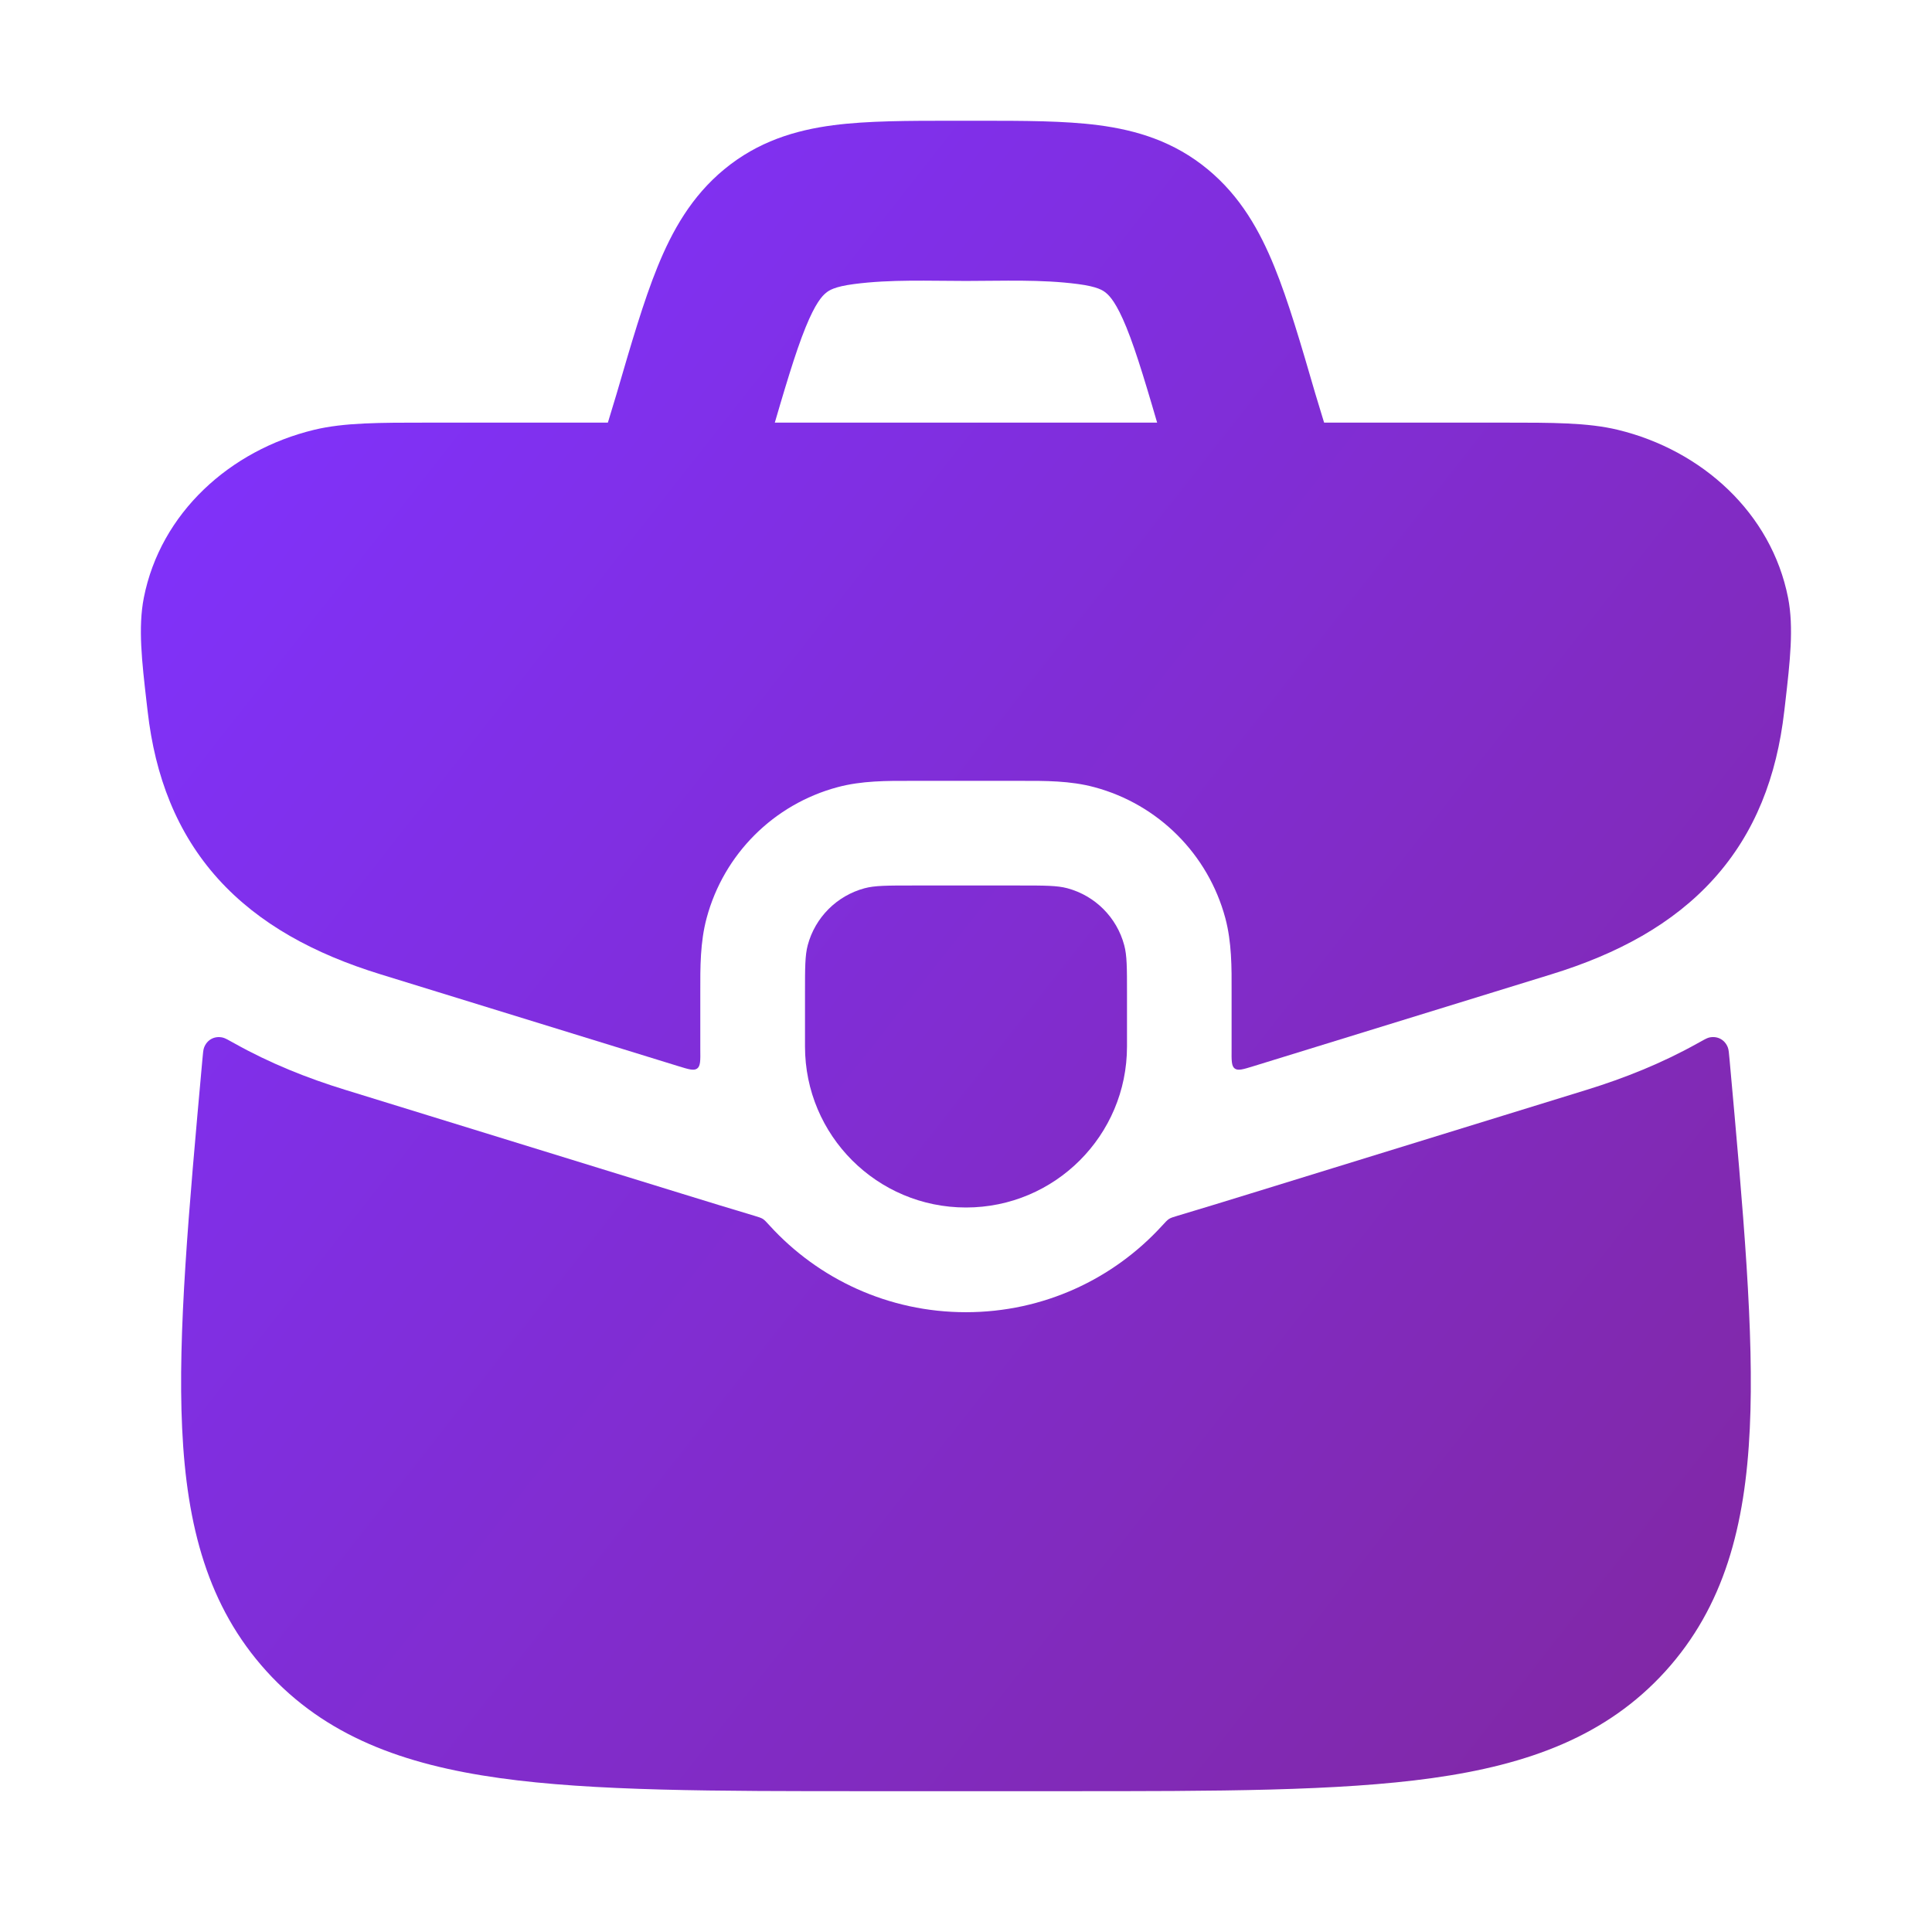 <?xml version="1.0" encoding="UTF-8"?> <svg xmlns="http://www.w3.org/2000/svg" width="36" height="36" viewBox="0 0 36 36" fill="none"><path d="M18.236 2.25C19.071 2.25 19.835 2.25 20.471 2.333C21.18 2.426 21.876 2.636 22.503 3.154C23.114 3.658 23.474 4.3 23.748 4.975C24.006 5.609 24.24 6.411 24.509 7.336L24.75 8.129L21.9 9L21.669 8.242C21.373 7.227 21.182 6.575 20.989 6.1C20.805 5.649 20.681 5.517 20.609 5.458C20.554 5.412 20.454 5.341 20.086 5.293C19.398 5.203 18.692 5.235 18 5.235C17.308 5.235 16.602 5.203 15.914 5.293C15.545 5.341 15.446 5.412 15.39 5.458C15.318 5.517 15.194 5.649 15.011 6.1C14.818 6.575 14.626 7.227 14.33 8.242L14.1 9L11.25 8.129L11.49 7.336C11.76 6.411 11.993 5.609 12.251 4.975C12.525 4.3 12.885 3.658 13.496 3.154C14.124 2.636 14.819 2.426 15.528 2.333C16.164 2.25 16.928 2.25 17.764 2.25H18.236Z" fill="url(#paint0_linear_8296_7996)"></path><path d="M14.053 22.653C14.136 22.678 14.178 22.691 14.213 22.712C14.248 22.734 14.279 22.769 14.343 22.839C15.248 23.83 16.551 24.451 17.999 24.451C19.447 24.451 20.749 23.83 21.654 22.839C21.718 22.769 21.75 22.734 21.785 22.712C21.819 22.691 21.861 22.678 21.945 22.653C22.359 22.53 22.81 22.391 23.294 22.242L29.57 20.306C30.273 20.089 30.97 19.81 31.627 19.443C31.745 19.377 31.804 19.344 31.843 19.334C31.998 19.296 32.142 19.372 32.197 19.521C32.211 19.558 32.217 19.621 32.228 19.746C32.485 22.592 32.689 24.845 32.605 26.616C32.52 28.437 32.126 29.935 31.032 31.142C29.936 32.349 28.485 32.881 26.688 33.132C24.941 33.376 22.691 33.376 19.852 33.376H16.146C13.308 33.376 11.058 33.376 9.311 33.132C7.514 32.881 6.063 32.349 4.967 31.142C3.873 29.935 3.479 28.437 3.394 26.616C3.31 24.845 3.514 22.592 3.771 19.746C3.782 19.621 3.788 19.559 3.802 19.522C3.857 19.372 4.001 19.296 4.156 19.335C4.195 19.345 4.254 19.377 4.371 19.443C5.028 19.811 5.725 20.09 6.428 20.306L12.704 22.242C13.188 22.391 13.638 22.53 14.053 22.653Z" fill="url(#paint1_linear_8296_7996)"></path><path d="M5.853 8.009C6.411 7.874 7.07 7.875 7.988 7.875H28.01C28.928 7.875 29.587 7.874 30.145 8.009C31.714 8.388 33.007 9.559 33.318 11.138C33.427 11.694 33.354 12.326 33.266 13.091L33.248 13.246L33.247 13.253C33.108 14.466 32.706 15.52 31.934 16.375C31.174 17.218 30.141 17.775 28.907 18.155L23.356 19.867C23.164 19.926 23.068 19.956 23.007 19.91C22.946 19.865 22.947 19.759 22.949 19.549C22.949 19.533 22.949 19.517 22.949 19.5V18.486C22.951 18.024 22.952 17.557 22.832 17.107C22.512 15.917 21.583 14.987 20.392 14.668C19.943 14.547 19.475 14.549 19.014 14.55L18.999 14.55H16.999L16.985 14.55C16.523 14.549 16.056 14.547 15.606 14.668C14.416 14.987 13.486 15.917 13.167 17.107C13.046 17.557 13.048 18.024 13.049 18.486L13.049 18.5V19.5C13.049 19.517 13.049 19.533 13.049 19.549C13.052 19.76 13.053 19.865 12.991 19.91C12.93 19.956 12.834 19.926 12.642 19.867L7.091 18.155C5.857 17.775 4.824 17.218 4.063 16.375C3.293 15.52 2.889 14.466 2.751 13.253L2.732 13.091C2.644 12.326 2.571 11.694 2.68 11.138C2.991 9.559 4.284 8.388 5.853 8.009Z" fill="url(#paint2_linear_8296_7996)"></path><path d="M15 18.5C15 18.035 15 17.802 15.051 17.612C15.189 17.094 15.594 16.69 16.111 16.551C16.302 16.5 16.535 16.5 17 16.5H19C19.465 16.5 19.697 16.5 19.888 16.551C20.405 16.69 20.81 17.094 20.948 17.612C21 17.802 21 18.035 21 18.5V19.5C21 21.157 19.657 22.5 18 22.5C16.343 22.5 15 21.157 15 19.5V18.5Z" fill="url(#paint3_linear_8296_7996)"></path><defs><linearGradient id="paint0_linear_8296_7996" x1="3.943" y1="4.849" x2="33.4" y2="27.995" gradientUnits="userSpaceOnUse"><stop stop-color="#8032FF"></stop><stop offset="1" stop-color="#8128A7"></stop></linearGradient><linearGradient id="paint1_linear_8296_7996" x1="3.943" y1="4.849" x2="33.4" y2="27.995" gradientUnits="userSpaceOnUse"><stop stop-color="#8032FF"></stop><stop offset="1" stop-color="#8128A7"></stop></linearGradient><linearGradient id="paint2_linear_8296_7996" x1="3.943" y1="4.849" x2="33.4" y2="27.995" gradientUnits="userSpaceOnUse"><stop stop-color="#8032FF"></stop><stop offset="1" stop-color="#8128A7"></stop></linearGradient><linearGradient id="paint3_linear_8296_7996" x1="3.943" y1="4.849" x2="33.4" y2="27.995" gradientUnits="userSpaceOnUse"><stop stop-color="#8032FF"></stop><stop offset="1" stop-color="#8128A7"></stop></linearGradient></defs></svg> 